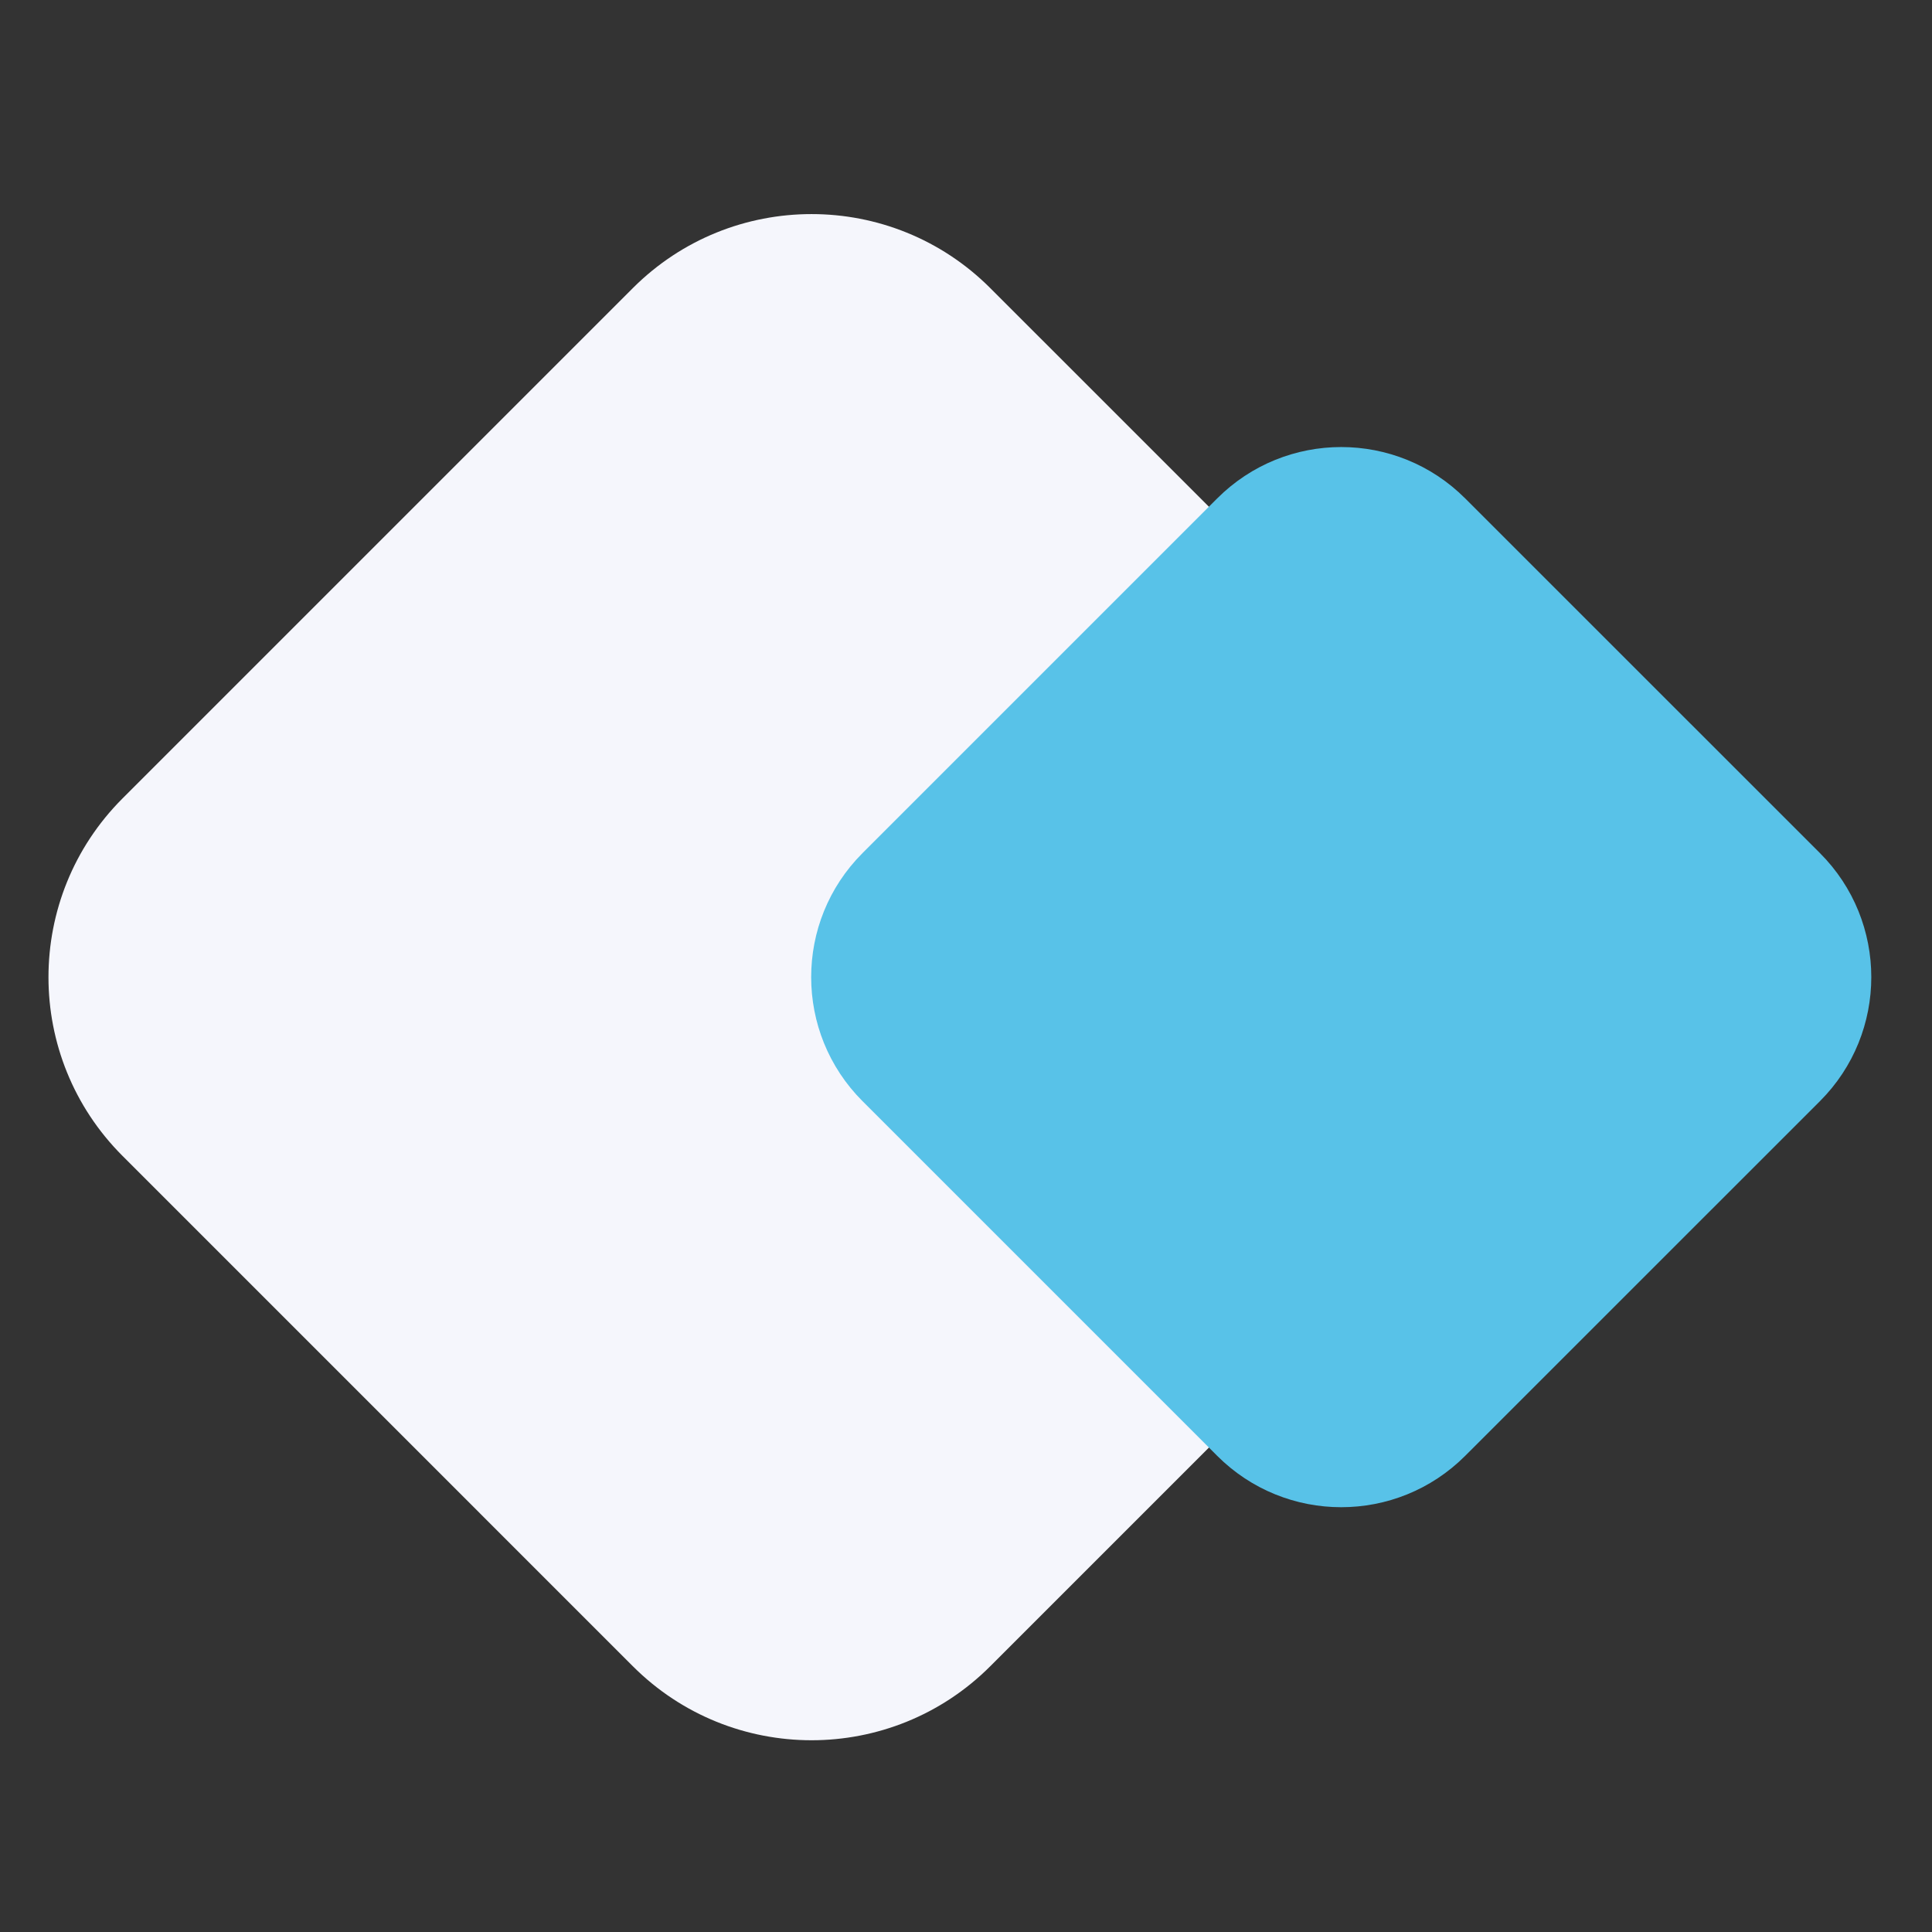 <svg width="25" height="25" viewBox="0 0 25 25" fill="none" xmlns="http://www.w3.org/2000/svg">
<rect x="0" y="0" width="25" height="25" fill="#333333" stroke="none"/>
<g clip-path="url(#clip0_2347_31436)">
<path d="M8.189 3.728L1.585 10.332C0.308 11.61 0.308 13.68 1.585 14.957L8.189 21.561C9.466 22.838 11.537 22.838 12.814 21.561L19.418 14.957C20.695 13.68 20.695 11.61 19.418 10.332L12.814 3.728C11.537 2.451 9.466 2.451 8.189 3.728Z" fill="#F5F6FC"/>
<path d="M15.75 6.45L11.161 11.039C10.275 11.925 10.275 13.363 11.161 14.249L15.75 18.838C16.637 19.725 18.074 19.725 18.96 18.838L23.55 14.249C24.436 13.363 24.436 11.925 23.55 11.039L18.96 6.45C18.074 5.563 16.637 5.563 15.75 6.45Z" fill="#58C2E8"/>
</g>
<defs>
<clipPath id="clip0_2347_31436">
<rect width="24" height="24" fill="white" transform="translate(0.442 0.645)"/>
</clipPath>
</defs>
</svg>
